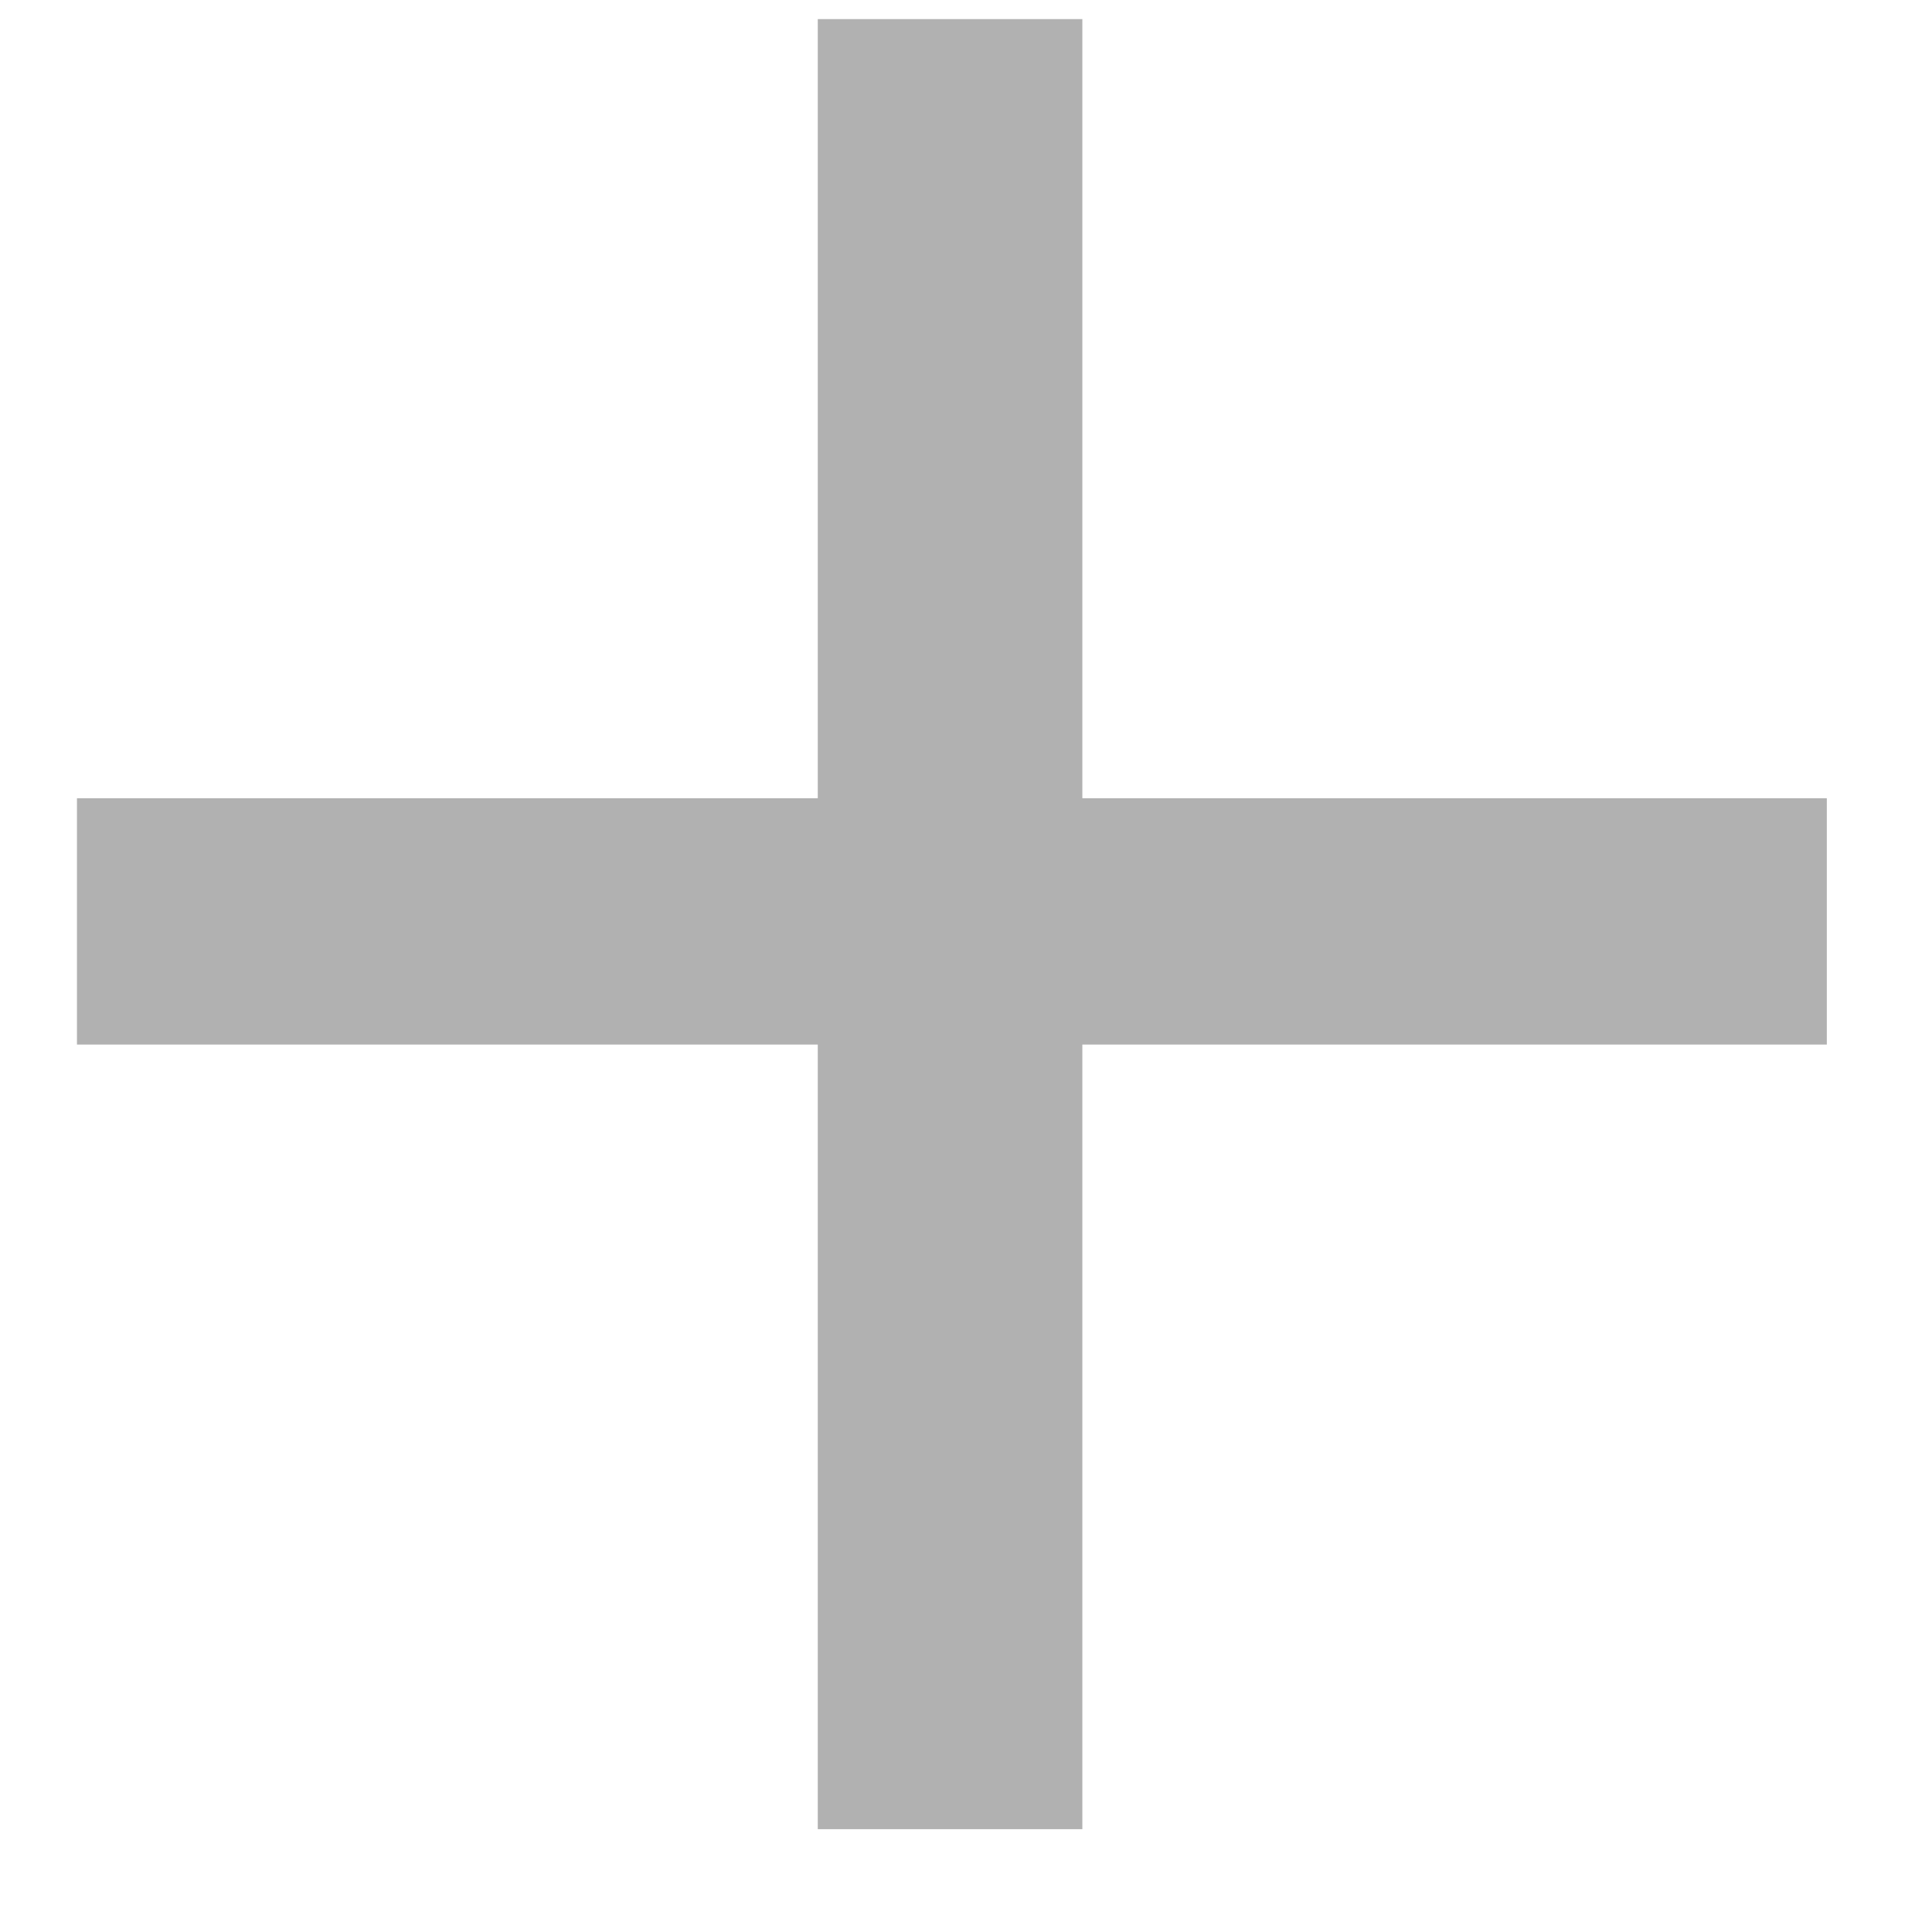 <svg width="18" height="18" viewBox="0 0 18 18" fill="none" xmlns="http://www.w3.org/2000/svg">
<path d="M17.02 9.732H10.084V17.042H7.619V9.732H0.717V7.437H7.619V0.178H10.084V7.437H17.02V9.732Z" fill="#B1B1B1"/>
</svg>
